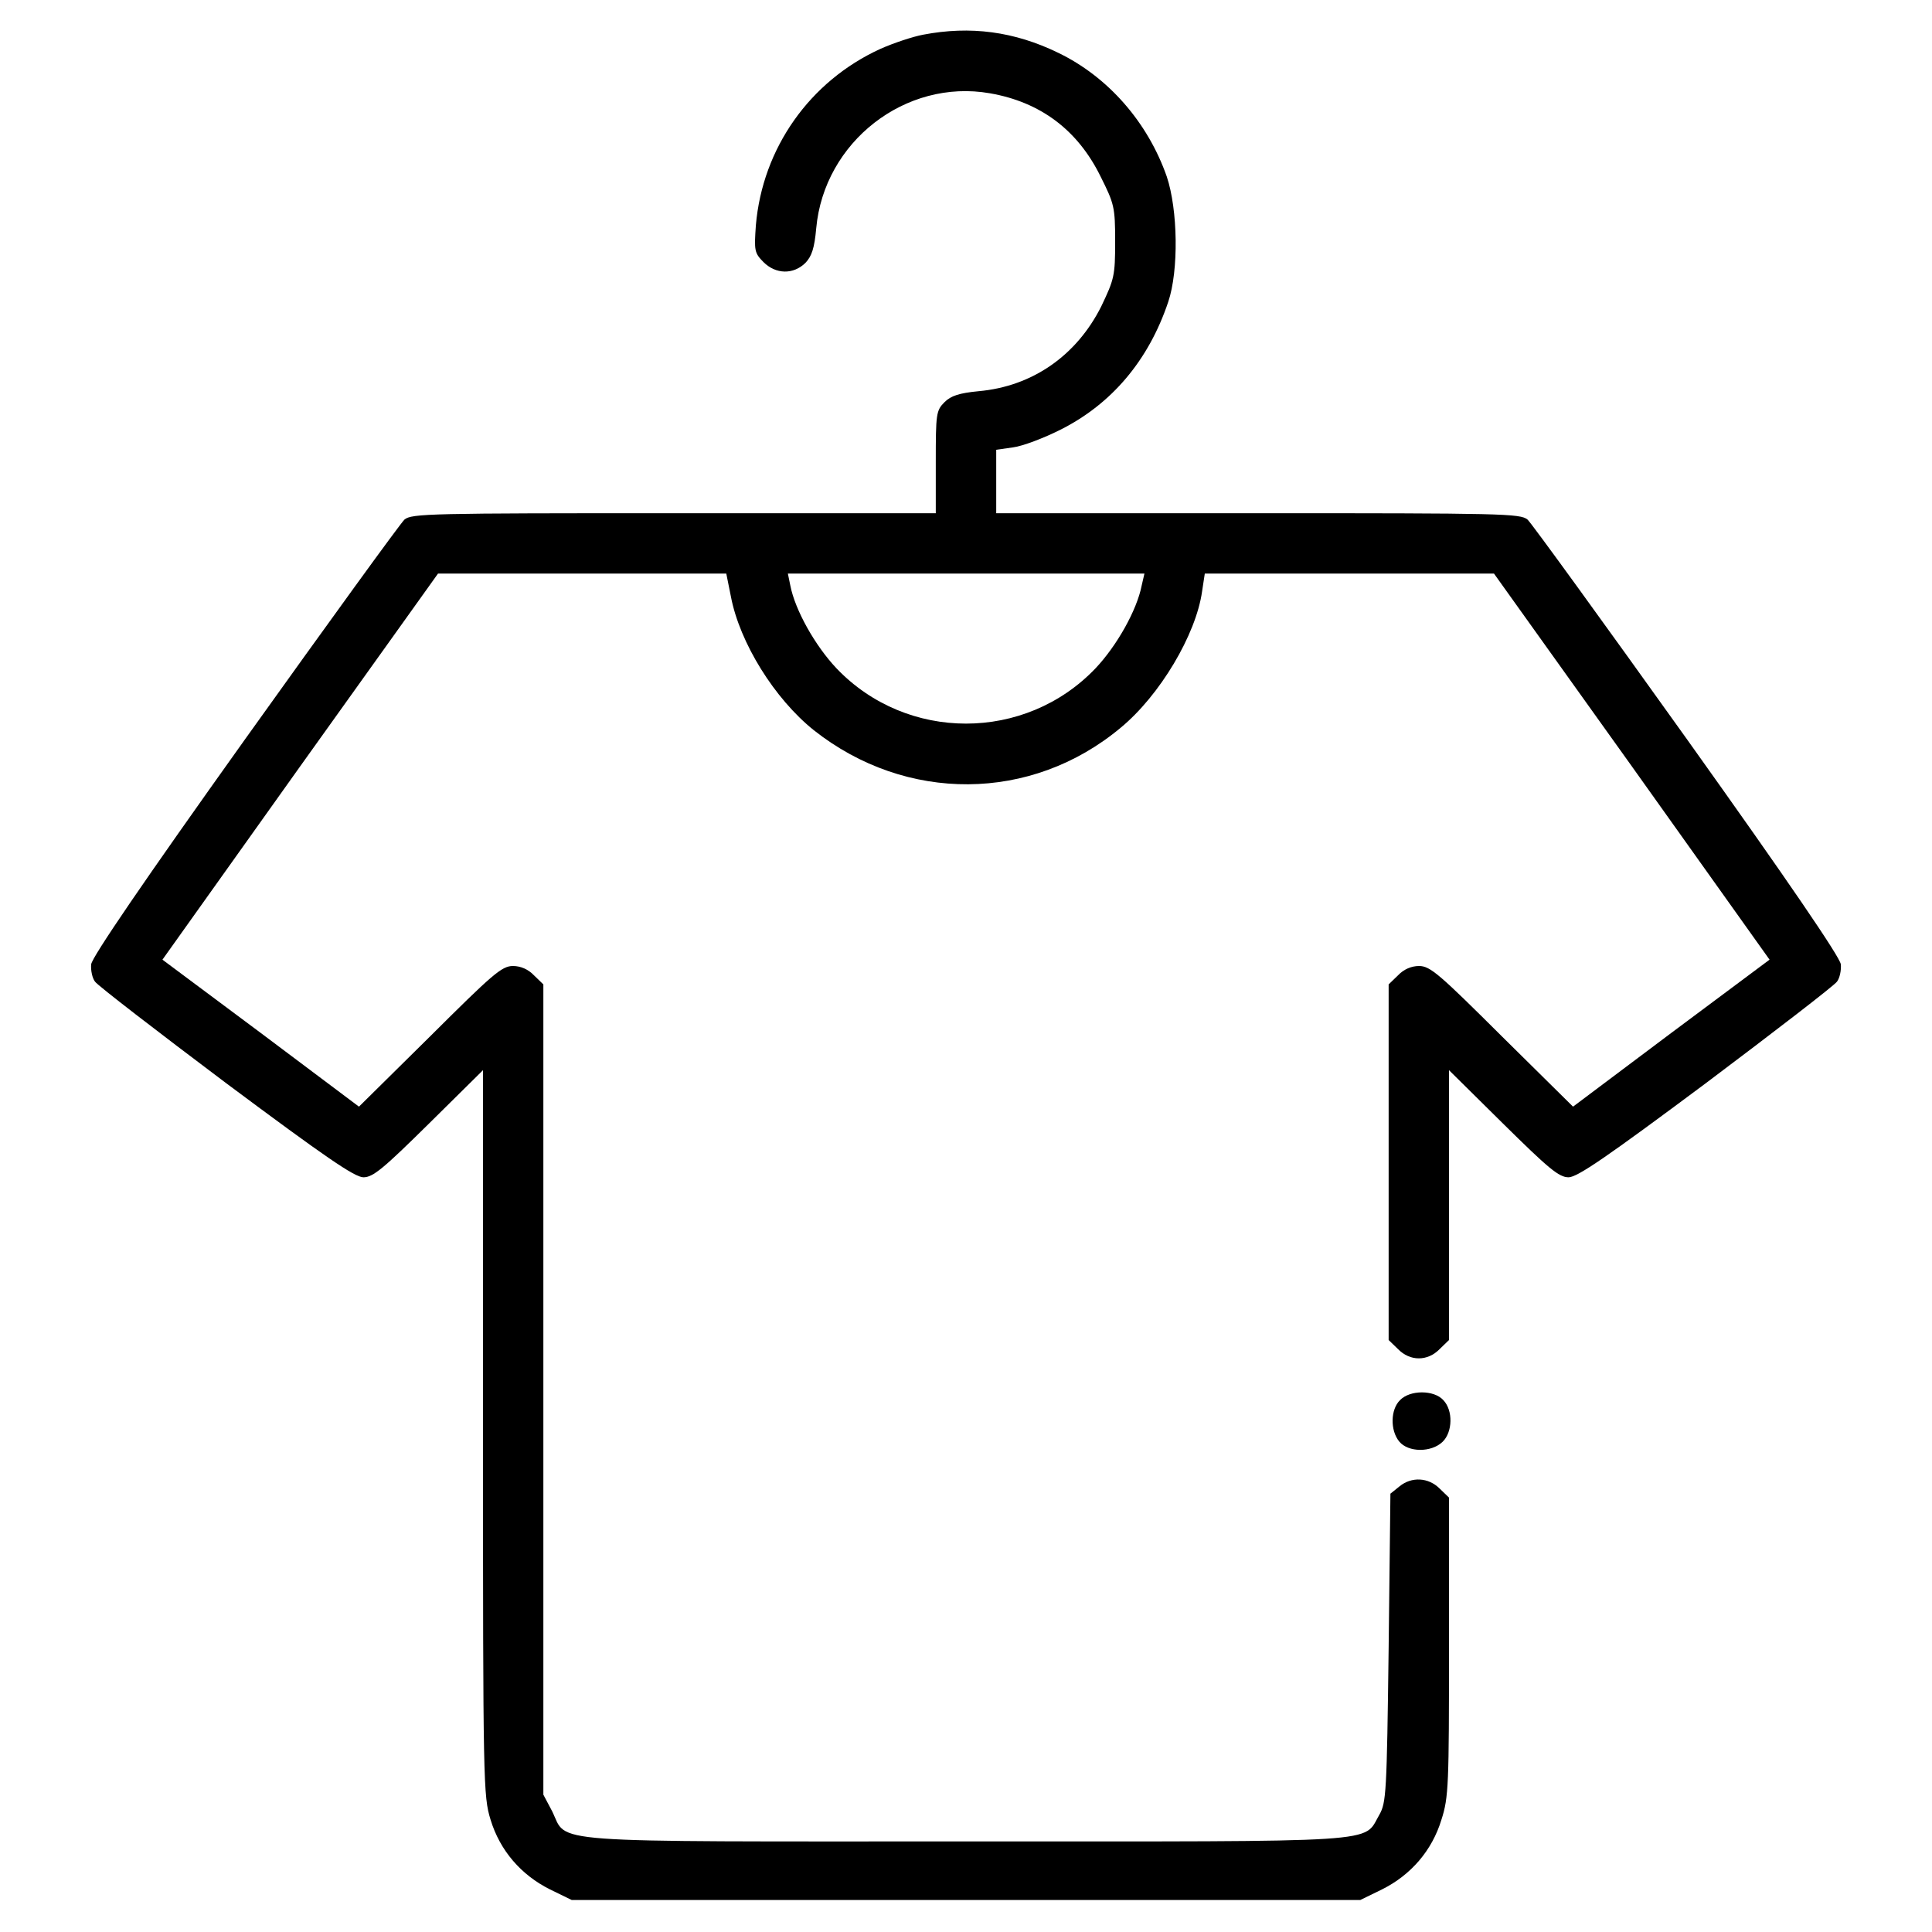 <?xml version="1.0" encoding="UTF-8"?>
<svg xmlns="http://www.w3.org/2000/svg" xmlns:xlink="http://www.w3.org/1999/xlink" width="25px" height="25px" viewBox="0 0 25 25" version="1.1">
<g id="surface1">
<path style=" stroke:none;fill-rule:nonzero;fill:rgb(0%,0%,0%);fill-opacity:1;" d="M 11.945 0.449 C 11.816 0.473 11.566 0.555 11.391 0.633 C 10.477 1.051 9.867 1.918 9.781 2.914 C 9.758 3.242 9.762 3.273 9.879 3.391 C 10.039 3.551 10.266 3.555 10.422 3.402 C 10.504 3.316 10.539 3.211 10.562 2.953 C 10.664 1.836 11.715 1.016 12.809 1.207 C 13.461 1.32 13.945 1.68 14.242 2.285 C 14.418 2.637 14.43 2.68 14.43 3.125 C 14.43 3.57 14.418 3.613 14.25 3.965 C 13.93 4.602 13.359 5 12.664 5.062 C 12.414 5.086 12.305 5.121 12.223 5.203 C 12.113 5.312 12.109 5.355 12.109 5.98 L 12.109 6.641 L 8.719 6.641 C 5.566 6.641 5.328 6.645 5.234 6.723 C 5.18 6.773 4.254 8.051 3.168 9.57 C 1.855 11.41 1.195 12.379 1.18 12.477 C 1.172 12.555 1.195 12.66 1.23 12.703 C 1.266 12.754 2.027 13.34 2.926 14.016 C 4.215 14.977 4.59 15.234 4.703 15.234 C 4.828 15.234 4.961 15.121 5.551 14.539 L 6.25 13.848 L 6.25 18.539 C 6.25 23.09 6.254 23.242 6.348 23.547 C 6.469 23.945 6.742 24.262 7.117 24.449 L 7.398 24.586 L 17.602 24.586 L 17.883 24.449 C 18.258 24.262 18.531 23.945 18.652 23.547 C 18.746 23.258 18.75 23.09 18.75 21.305 L 18.75 19.379 L 18.629 19.262 C 18.484 19.117 18.266 19.105 18.109 19.234 L 17.992 19.328 L 17.969 21.324 C 17.945 23.211 17.938 23.324 17.848 23.484 C 17.633 23.852 17.984 23.828 12.5 23.828 C 6.945 23.828 7.352 23.859 7.145 23.438 L 7.031 23.223 L 7.031 12.738 L 6.91 12.621 C 6.836 12.543 6.738 12.5 6.637 12.5 C 6.492 12.5 6.371 12.609 5.562 13.414 L 4.645 14.32 L 3.375 13.367 L 2.102 12.418 L 3.883 9.918 L 5.668 7.422 L 9.398 7.422 L 9.457 7.715 C 9.57 8.316 10.023 9.043 10.531 9.449 C 11.723 10.391 13.344 10.383 14.5 9.418 C 15.008 9 15.477 8.211 15.555 7.652 L 15.59 7.422 L 19.332 7.422 L 21.117 9.918 L 22.898 12.418 L 21.625 13.367 L 20.355 14.32 L 19.438 13.414 C 18.629 12.609 18.508 12.5 18.363 12.5 C 18.262 12.5 18.164 12.543 18.09 12.621 L 17.969 12.738 L 17.969 17.34 L 18.09 17.457 C 18.246 17.617 18.473 17.617 18.629 17.457 L 18.75 17.34 L 18.75 13.848 L 19.449 14.539 C 20.039 15.121 20.172 15.234 20.297 15.234 C 20.41 15.234 20.785 14.977 22.074 14.016 C 22.973 13.34 23.734 12.754 23.77 12.703 C 23.805 12.66 23.828 12.555 23.82 12.477 C 23.805 12.379 23.145 11.41 21.832 9.57 C 20.746 8.051 19.82 6.773 19.766 6.723 C 19.672 6.645 19.434 6.641 16.281 6.641 L 12.891 6.641 L 12.891 5.82 L 13.109 5.789 C 13.234 5.773 13.508 5.668 13.719 5.562 C 14.383 5.23 14.863 4.664 15.117 3.906 C 15.254 3.5 15.242 2.715 15.098 2.285 C 14.852 1.582 14.34 0.996 13.695 0.684 C 13.125 0.406 12.555 0.332 11.945 0.449 Z M 14.773 7.578 C 14.711 7.895 14.453 8.355 14.176 8.648 C 13.266 9.602 11.734 9.602 10.824 8.648 C 10.547 8.355 10.289 7.895 10.227 7.578 L 10.195 7.422 L 14.809 7.422 Z M 14.773 7.578 "/>
<path style=" stroke:none;fill-rule:nonzero;fill:rgb(0%,0%,0%);fill-opacity:1;" d="M 18.117 18.117 C 17.992 18.238 17.988 18.508 18.105 18.652 C 18.223 18.797 18.523 18.797 18.668 18.656 C 18.797 18.531 18.805 18.25 18.676 18.117 C 18.555 17.984 18.246 17.984 18.117 18.117 Z M 18.117 18.117 "/>
</g>
</svg>
